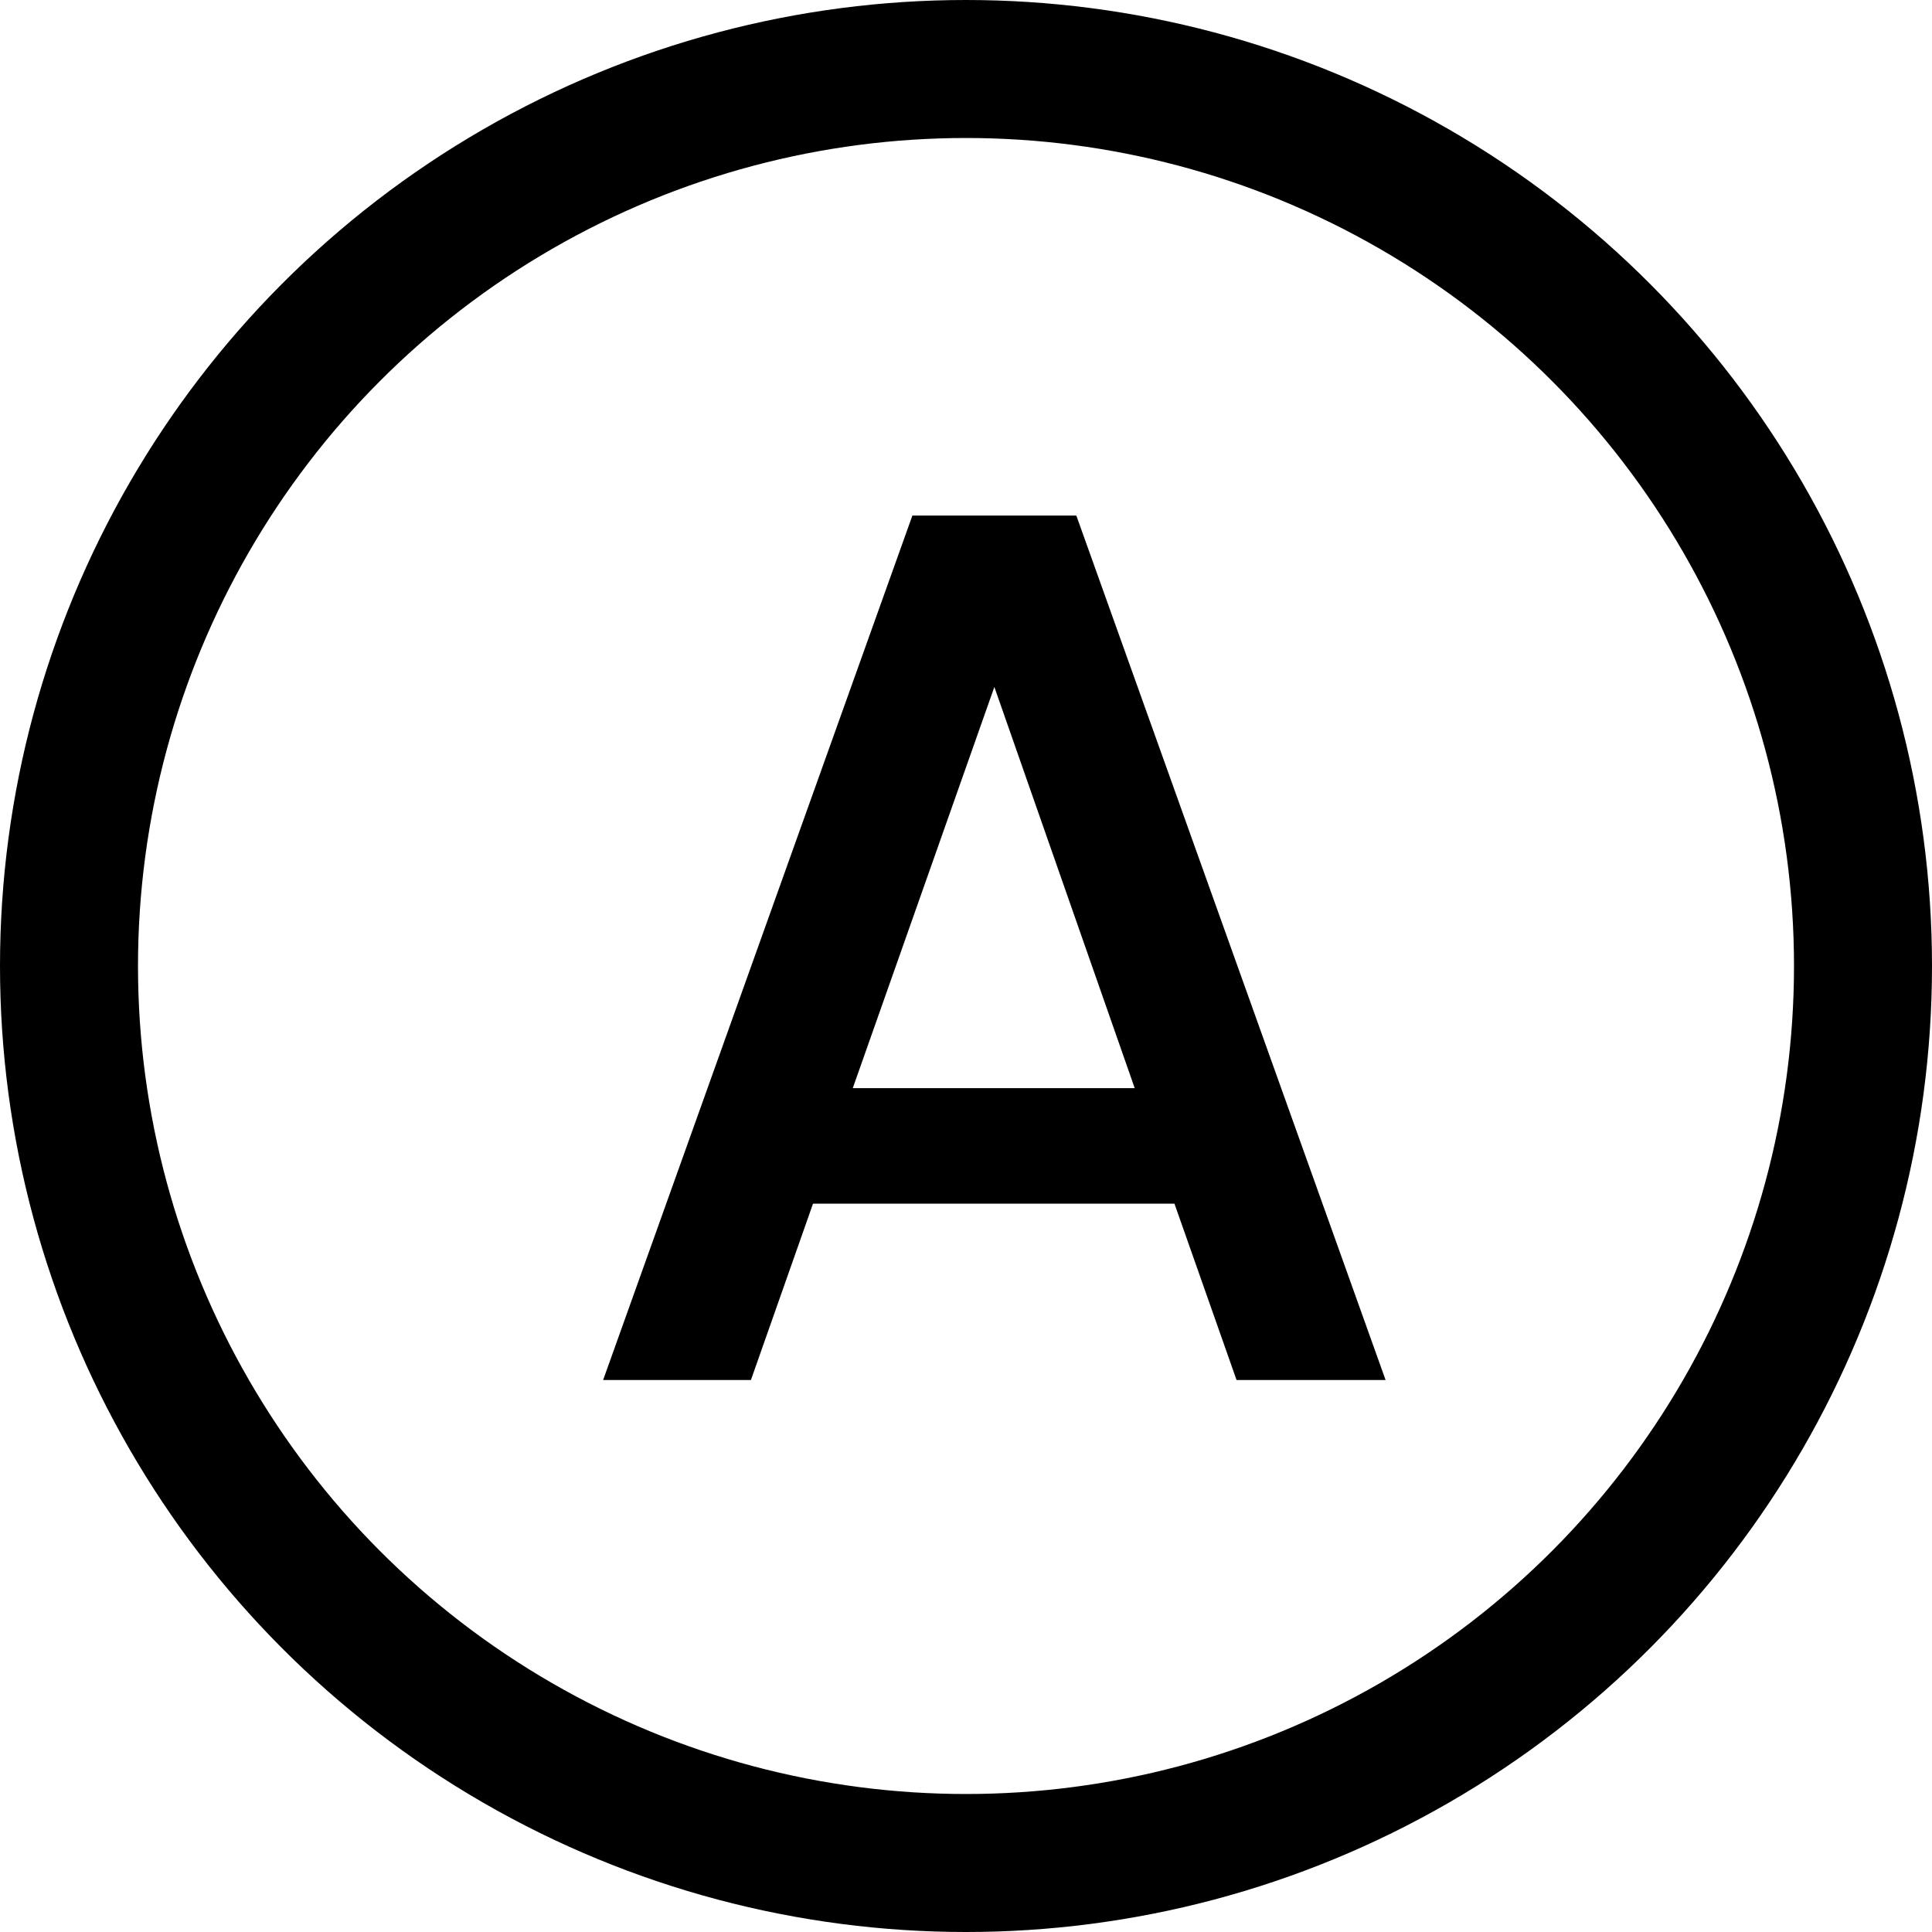 <svg width="28" height="28" viewBox="0 0 28 28" fill="none" xmlns="http://www.w3.org/2000/svg">
<circle cx="14" cy="14" r="13" stroke="black" stroke-width="2"/>
<path d="M17.021 17.444H11.783L10.883 20H8.741L13.223 7.472H15.599L20.081 20H17.921L17.021 17.444ZM16.445 15.77L14.411 9.956L12.359 15.77H16.445Z" fill="black"/>
</svg>
